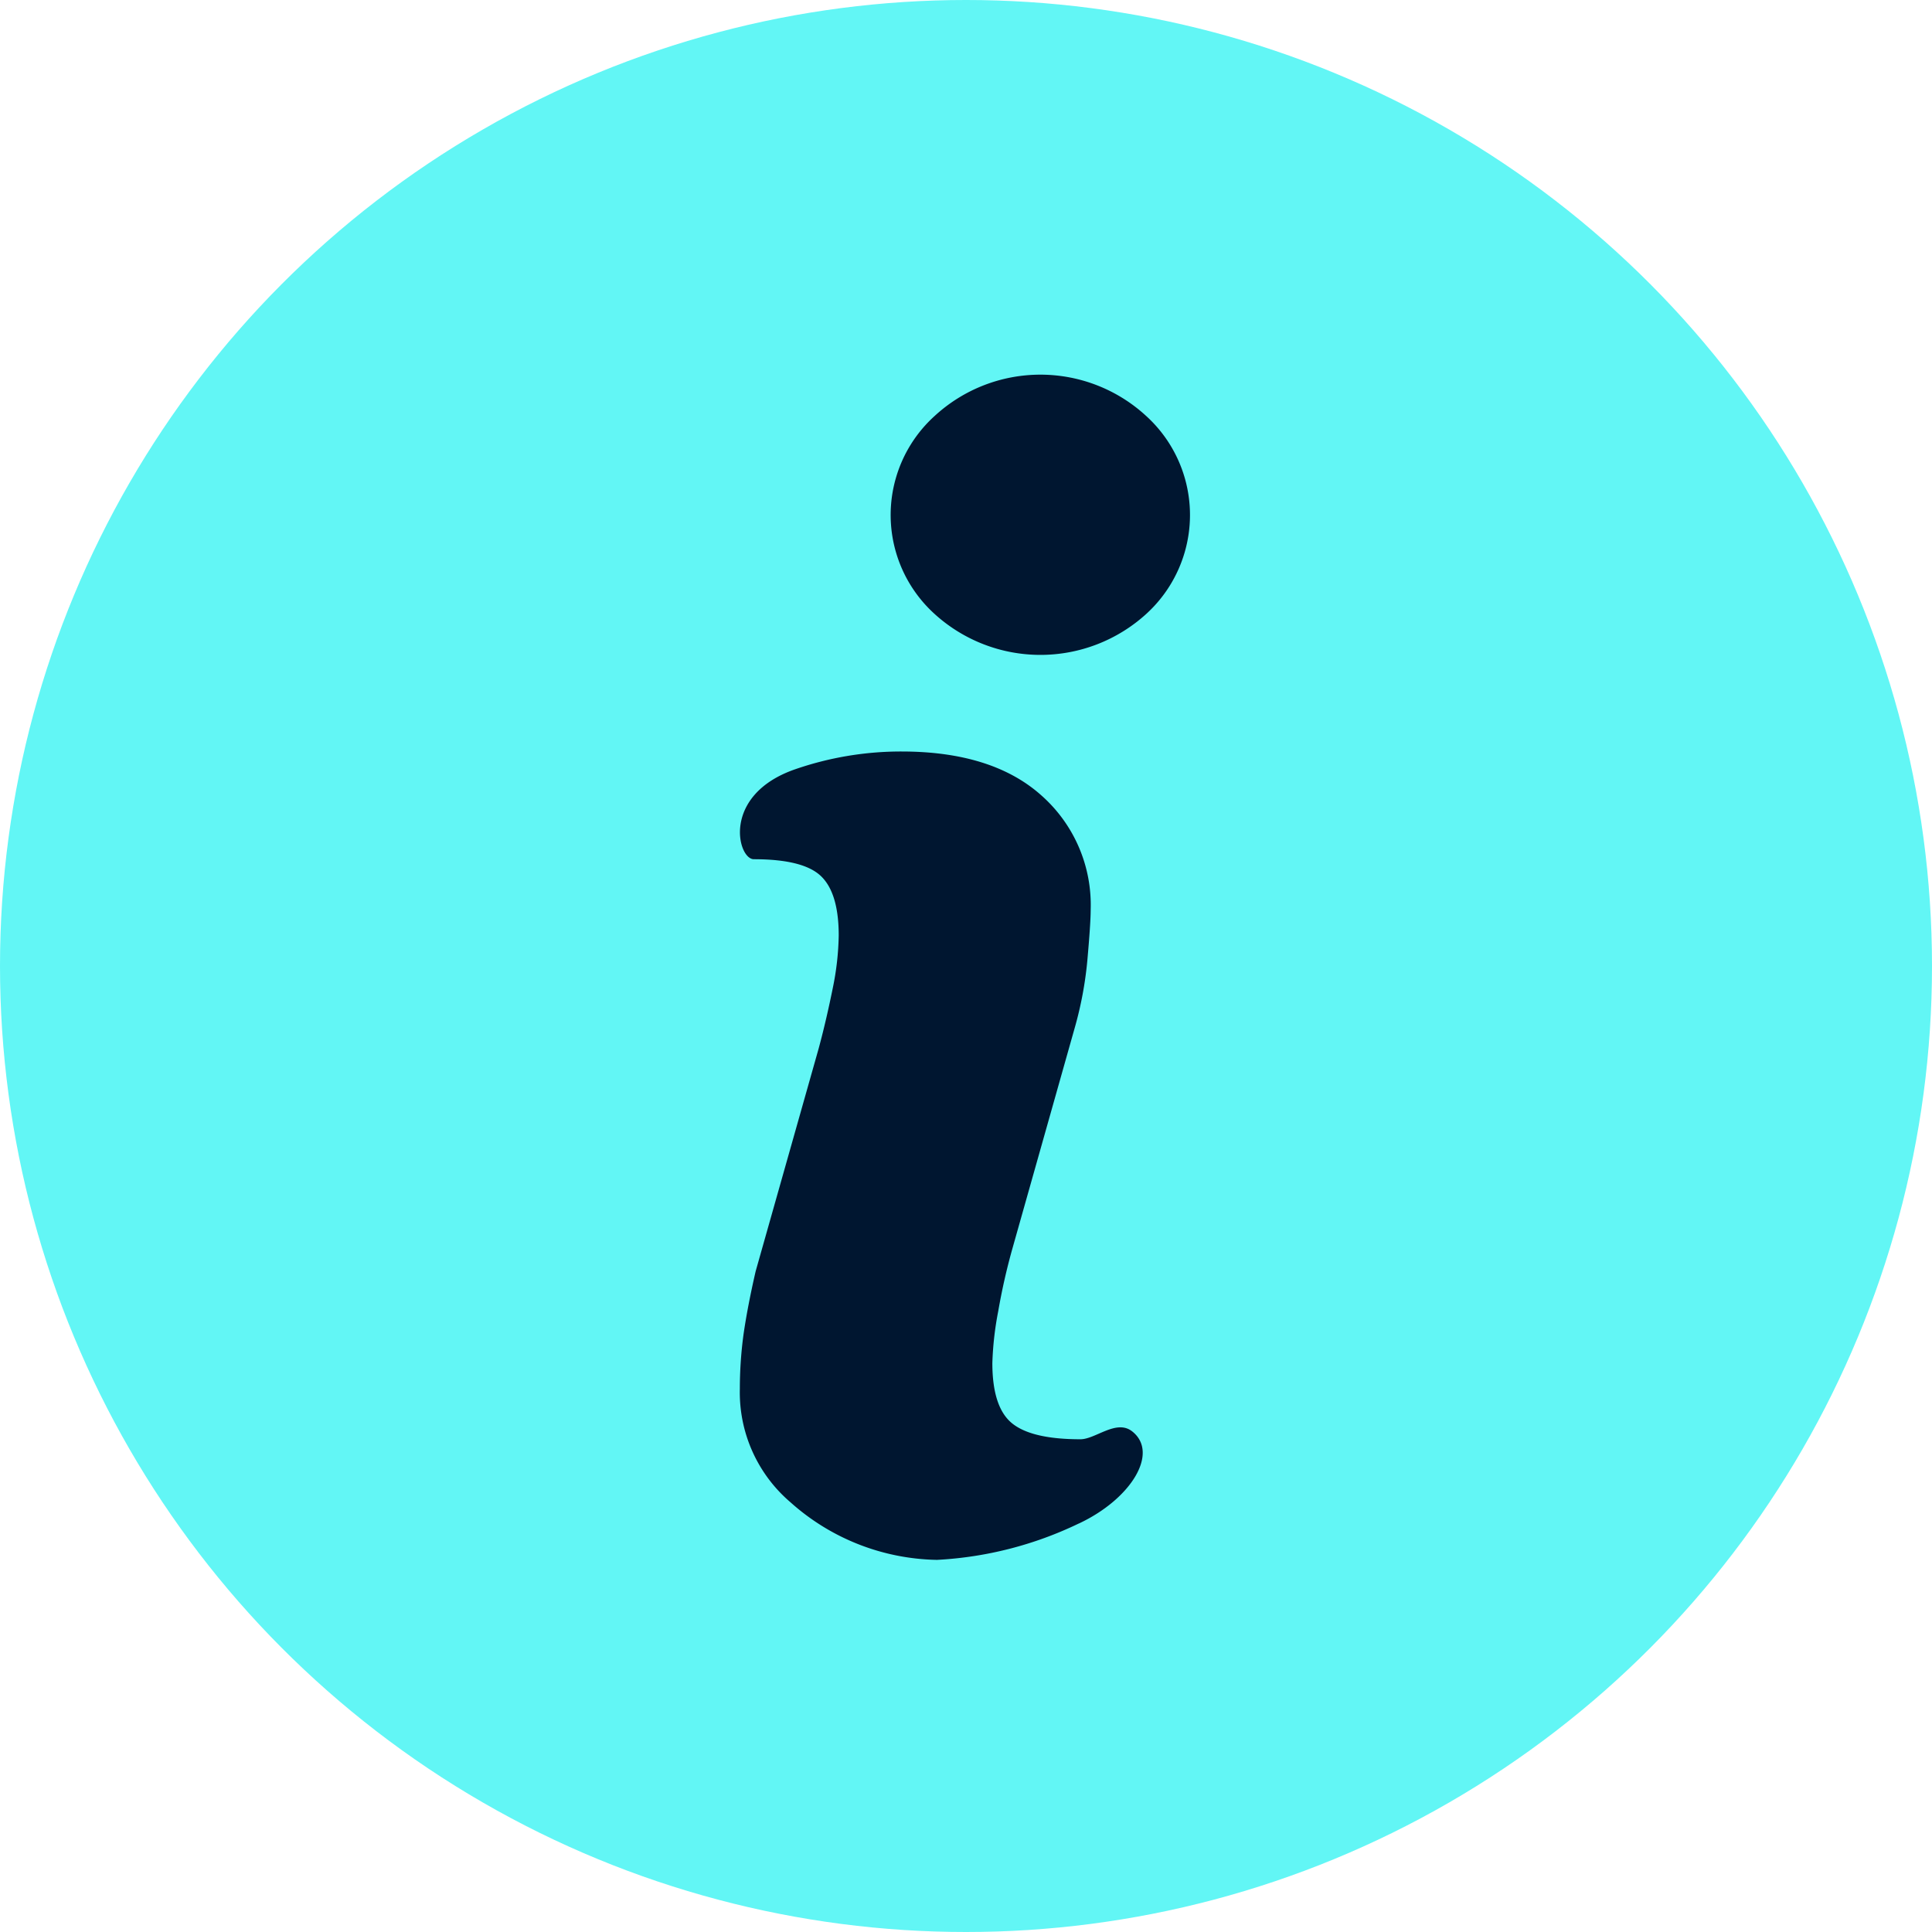 <svg xmlns="http://www.w3.org/2000/svg" width="150" height="150" viewBox="0 0 150 150">
  <g id="info" transform="translate(-6757.978 527.022)">
    <circle id="Ellipse_24" data-name="Ellipse 24" cx="75" cy="75" r="75" transform="translate(6757.978 -527.022)" fill="#62f6f5"/>
    <path id="Path_3088" data-name="Path 3088" d="M297.54,82.984a10.387,10.387,0,0,0,0-15.381,12.114,12.114,0,0,0-16.416,0,10.36,10.36,0,0,0,0,15.381,12.207,12.207,0,0,0,16.416,0ZM292.308,153.6c4.1-1.917,6.264-5.519,4.137-7.167-1.227-.948-2.832.621-4.007.621-2.518,0-4.293-.412-5.31-1.242s-1.527-2.387-1.527-4.676a24.925,24.925,0,0,1,.457-4.028,48.435,48.435,0,0,1,1.07-4.754l4.867-17.237a28.8,28.8,0,0,0,.979-5.212c.169-1.909.261-3.23.261-3.976a11.342,11.342,0,0,0-3.824-8.86c-2.532-2.268-6.159-3.413-10.857-3.413a25.157,25.157,0,0,0-8.3,1.393c-5.7,2-4.437,6.971-3.171,6.971,2.57,0,4.293.437,5.207,1.307s1.383,2.4,1.383,4.617a21.74,21.74,0,0,1-.457,4.061c-.3,1.479-.652,3.054-1.1,4.709l-4.893,17.3q-.626,2.726-.94,4.891a31.56,31.56,0,0,0-.287,4.245,11.211,11.211,0,0,0,3.928,8.794,17.484,17.484,0,0,0,11.378,4.474,28.8,28.8,0,0,0,11-2.819Z" transform="translate(6549.423 -562.332)" fill="#001630"/>
  </g>
</svg>
